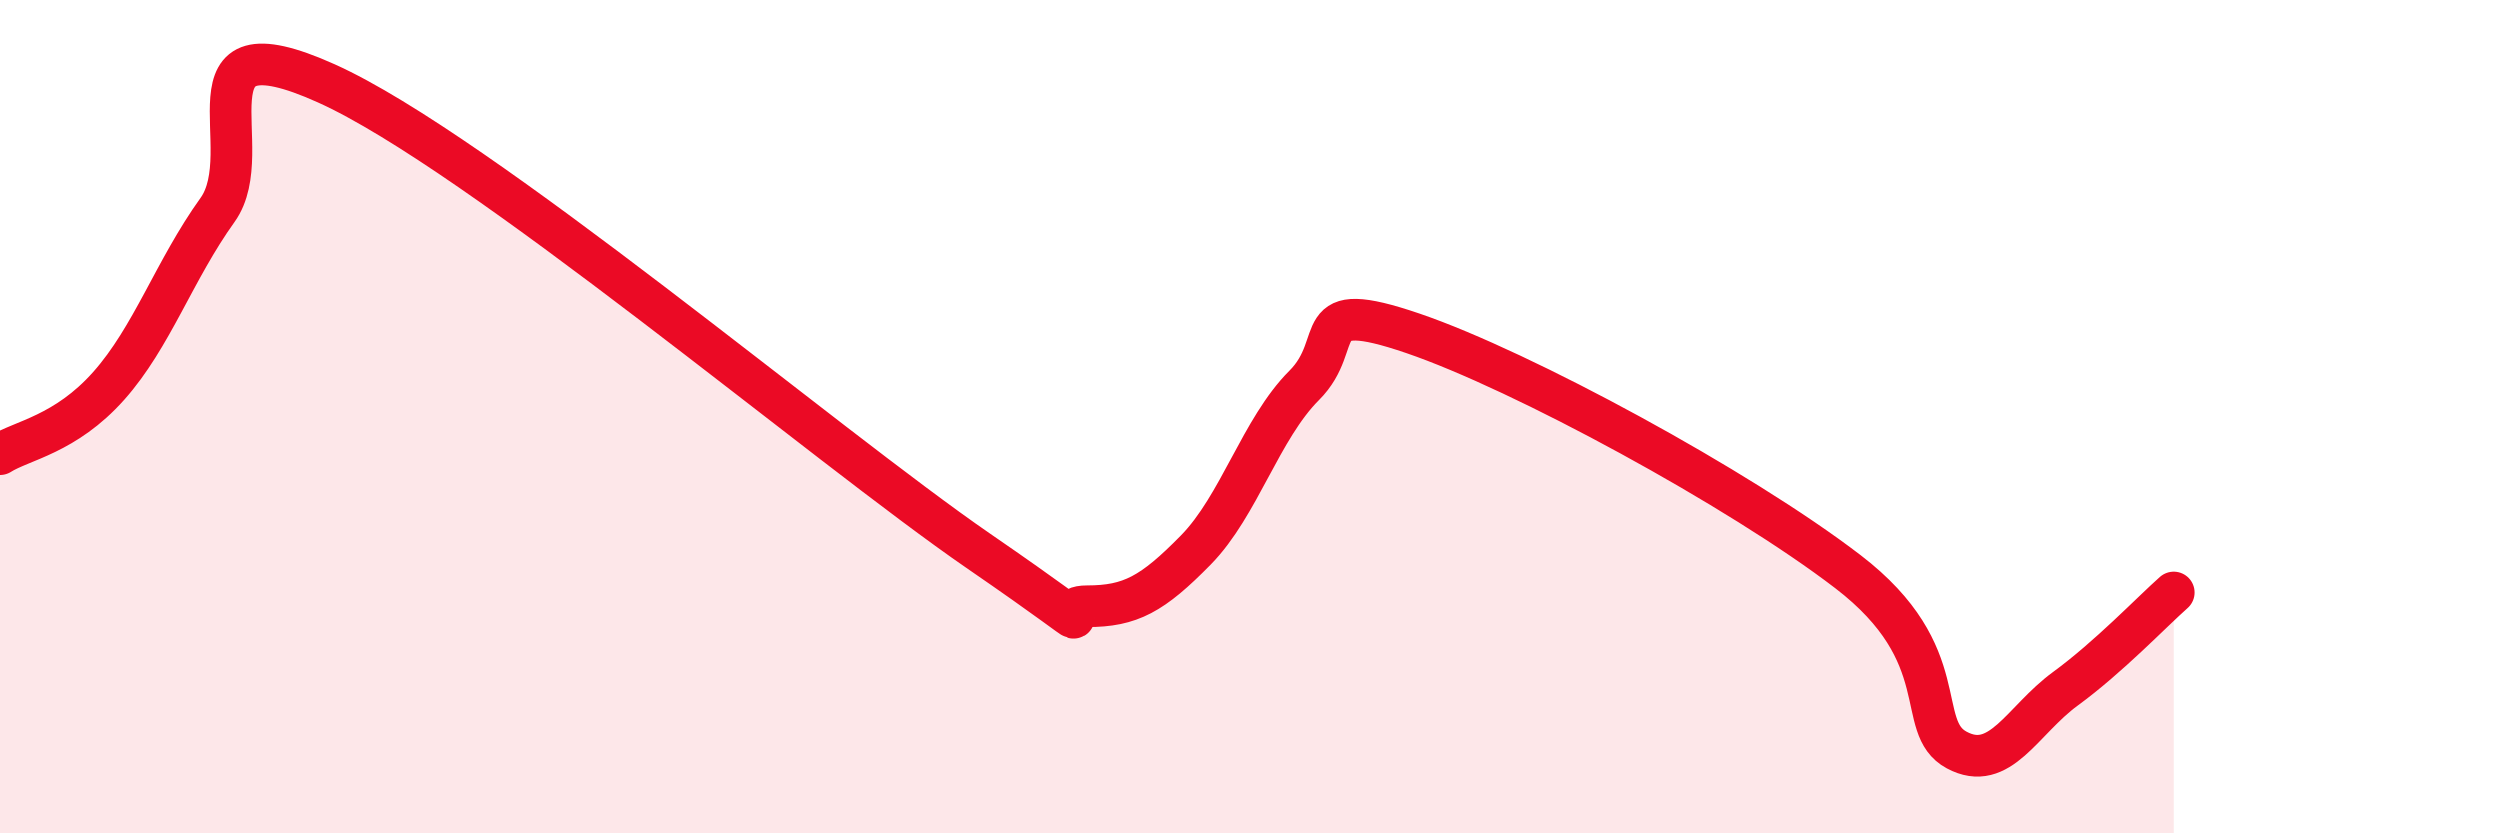 
    <svg width="60" height="20" viewBox="0 0 60 20" xmlns="http://www.w3.org/2000/svg">
      <path
        d="M 0,10.9 C 0.52,10.57 1.57,10.43 2.61,9.26 C 3.65,8.09 4.18,6.49 5.22,5.04 C 6.26,3.59 4.18,0.36 7.83,2 C 11.48,3.64 19.83,10.71 23.48,13.22 C 27.13,15.73 25.05,14.55 26.09,14.55 C 27.13,14.55 27.66,14.26 28.7,13.2 C 29.74,12.14 30.26,10.29 31.3,9.25 C 32.34,8.21 31.3,7.11 33.91,8 C 36.52,8.89 41.74,11.72 44.35,13.72 C 46.96,15.72 45.92,17.44 46.96,18 C 48,18.56 48.53,17.29 49.57,16.53 C 50.61,15.77 51.65,14.68 52.17,14.22L52.17 20L0 20Z"
        fill="#EB0A25"
        opacity="0.1"
        stroke-linecap="round"
        stroke-linejoin="round"
      />
      <path
        d="M 0,10.9 C 0.52,10.57 1.57,10.43 2.61,9.26 C 3.65,8.09 4.18,6.49 5.22,5.04 C 6.26,3.59 4.18,0.36 7.83,2 C 11.48,3.64 19.83,10.71 23.48,13.22 C 27.13,15.73 25.05,14.55 26.09,14.55 C 27.13,14.55 27.66,14.26 28.7,13.2 C 29.74,12.14 30.26,10.29 31.3,9.25 C 32.34,8.21 31.3,7.11 33.91,8 C 36.52,8.89 41.74,11.72 44.35,13.72 C 46.96,15.72 45.92,17.44 46.96,18 C 48,18.56 48.53,17.29 49.57,16.53 C 50.61,15.77 51.65,14.68 52.17,14.22"
        stroke="#EB0A25"
        stroke-width="1"
        fill="none"
        stroke-linecap="round"
        stroke-linejoin="round"
      />
    </svg>
  